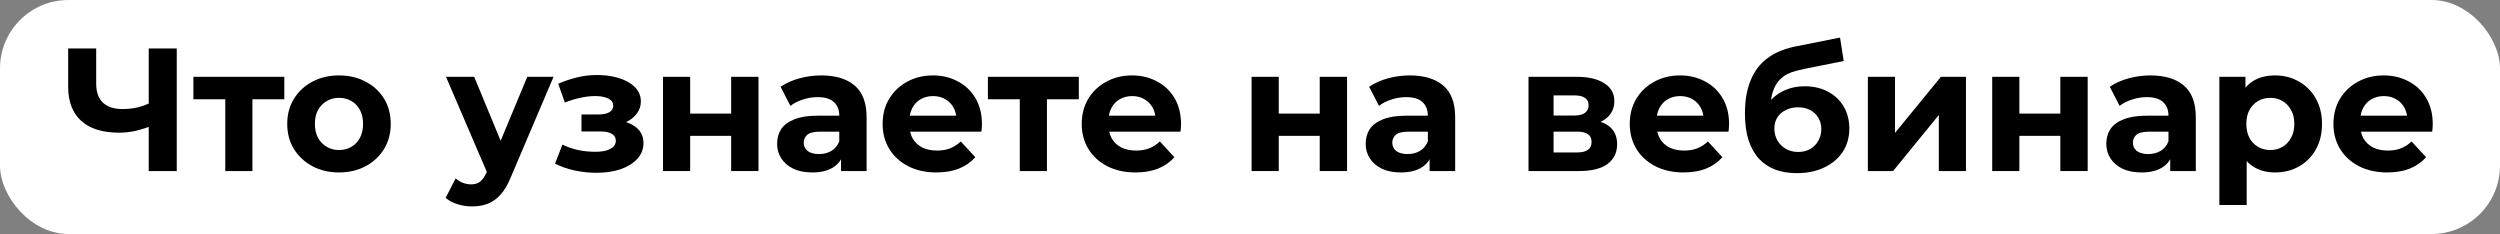 <?xml version="1.0" encoding="UTF-8"?> <svg xmlns="http://www.w3.org/2000/svg" width="1827" height="171" viewBox="0 0 1827 171" fill="none"><rect x="0" y="0" width="1827" height="171" fill="#808080" stroke="none"/> <rect width="1827" height="171" rx="50" fill="white"></rect> <path d="M111.637 91.593C107.199 93.385 102.933 94.75 98.837 95.689C94.74 96.542 90.815 96.969 87.061 96.969C75.028 96.969 65.812 94.11 59.413 88.393C53.013 82.59 49.812 74.27 49.812 63.433V35.401H70.293V61.129C70.293 67.273 71.957 71.924 75.284 75.081C78.612 78.153 83.349 79.689 89.493 79.689C93.418 79.689 97.215 79.262 100.885 78.409C104.554 77.47 107.967 76.147 111.125 74.441L111.637 91.593ZM108.693 125.001V35.401H129.173V125.001H108.693Z" fill="black"></path> <path d="M164.632 125.001V67.913L169.112 72.521H141.336V56.137H207.768V72.521H179.992L184.471 67.913V125.001H164.632Z" fill="black"></path> <path d="M247.792 126.025C240.454 126.025 233.926 124.489 228.208 121.417C222.576 118.345 218.096 114.164 214.768 108.873C211.526 103.497 209.904 97.395 209.904 90.569C209.904 83.657 211.526 77.555 214.768 72.265C218.096 66.889 222.576 62.708 228.208 59.721C233.926 56.649 240.454 55.113 247.792 55.113C255.046 55.113 261.531 56.649 267.249 59.721C272.966 62.708 277.446 66.846 280.689 72.137C283.931 77.427 285.553 83.572 285.553 90.569C285.553 97.395 283.931 103.497 280.689 108.873C277.446 114.164 272.966 118.345 267.249 121.417C261.531 124.489 255.046 126.025 247.792 126.025ZM247.792 109.641C251.12 109.641 254.107 108.873 256.753 107.337C259.398 105.801 261.489 103.625 263.025 100.809C264.561 97.907 265.329 94.494 265.329 90.569C265.329 86.558 264.561 83.145 263.025 80.329C261.489 77.513 259.398 75.337 256.753 73.801C254.107 72.265 251.12 71.497 247.792 71.497C244.464 71.497 241.478 72.265 238.833 73.801C236.187 75.337 234.054 77.513 232.432 80.329C230.896 83.145 230.128 86.558 230.128 90.569C230.128 94.494 230.896 97.907 232.432 100.809C234.054 103.625 236.187 105.801 238.833 107.337C241.478 108.873 244.464 109.641 247.792 109.641Z" fill="black"></path> <path d="M344.88 150.857C341.296 150.857 337.755 150.302 334.257 149.193C330.758 148.084 327.899 146.548 325.681 144.585L332.977 130.377C334.513 131.742 336.262 132.809 338.224 133.577C340.272 134.345 342.278 134.729 344.241 134.729C347.057 134.729 349.275 134.046 350.897 132.681C352.603 131.401 354.139 129.225 355.504 126.153L359.089 117.705L360.625 115.529L385.328 56.137H404.529L373.424 129.225C371.206 134.772 368.646 139.124 365.745 142.281C362.929 145.438 359.771 147.657 356.272 148.937C352.859 150.217 349.062 150.857 344.88 150.857ZM356.656 127.689L325.936 56.137H346.544L370.353 113.737L356.656 127.689Z" fill="black"></path> <path d="M435.957 126.281C442.443 126.281 448.246 125.428 453.366 123.721C458.571 121.929 462.667 119.412 465.654 116.169C468.726 112.841 470.262 108.958 470.262 104.521C470.262 99.316 468.085 95.219 463.733 92.233C459.381 89.161 453.408 87.625 445.814 87.625L445.302 91.593C449.654 91.593 453.579 90.868 457.078 89.417C460.576 87.881 463.307 85.79 465.27 83.145C467.318 80.499 468.341 77.513 468.341 74.185C468.341 70.004 466.848 66.462 463.862 63.561C460.96 60.66 456.949 58.441 451.829 56.905C446.709 55.369 440.949 54.686 434.549 54.857C430.197 54.942 425.803 55.539 421.366 56.649C416.928 57.758 412.448 59.252 407.926 61.129L412.789 74.953C416.629 73.417 420.384 72.265 424.053 71.497C427.723 70.644 431.264 70.217 434.677 70.217C437.664 70.217 440.139 70.516 442.102 71.113C444.064 71.625 445.558 72.393 446.582 73.417C447.606 74.441 448.117 75.678 448.117 77.129C448.117 78.494 447.691 79.689 446.837 80.713C446.069 81.651 444.875 82.377 443.254 82.889C441.632 83.401 439.67 83.657 437.366 83.657H424.949V96.073H439.03C442.614 96.073 445.344 96.67 447.221 97.865C449.099 98.974 450.038 100.638 450.038 102.857C450.038 104.564 449.44 106.014 448.246 107.209C447.051 108.404 445.301 109.342 442.997 110.025C440.779 110.622 438.133 110.921 435.061 110.921C430.795 110.921 426.571 110.494 422.389 109.641C418.293 108.702 414.496 107.38 410.997 105.673L405.621 119.625C410.059 121.844 414.88 123.508 420.086 124.617C425.376 125.726 430.667 126.281 435.957 126.281Z" fill="black"></path> <path d="M484.536 125.001V56.137H504.376V83.017H534.328V56.137H554.297V125.001H534.328V99.273H504.376V125.001H484.536Z" fill="black"></path> <path d="M614.628 125.001V111.561L613.347 108.617V84.553C613.347 80.286 612.025 76.958 609.38 74.569C606.82 72.18 602.852 70.985 597.476 70.985C593.806 70.985 590.18 71.582 586.596 72.777C583.097 73.886 580.11 75.422 577.635 77.385L570.468 63.433C574.222 60.788 578.745 58.739 584.036 57.289C589.326 55.838 594.702 55.113 600.164 55.113C610.66 55.113 618.809 57.587 624.612 62.537C630.414 67.486 633.315 75.209 633.315 85.705V125.001H614.628ZM593.635 126.025C588.259 126.025 583.652 125.129 579.812 123.337C575.972 121.46 573.027 118.942 570.979 115.785C568.931 112.628 567.907 109.086 567.907 105.161C567.907 101.065 568.889 97.481 570.852 94.409C572.9 91.337 576.099 88.948 580.451 87.241C584.803 85.449 590.478 84.553 597.476 84.553H615.779V96.201H599.651C594.958 96.201 591.716 96.969 589.924 98.505C588.217 100.041 587.364 101.961 587.364 104.265C587.364 106.825 588.345 108.873 590.307 110.409C592.355 111.86 595.129 112.585 598.628 112.585C601.956 112.585 604.942 111.817 607.588 110.281C610.233 108.66 612.153 106.313 613.347 103.241L616.419 112.457C614.969 116.894 612.324 120.265 608.484 122.569C604.644 124.873 599.694 126.025 593.635 126.025Z" fill="black"></path> <path d="M684.326 126.025C676.475 126.025 669.563 124.489 663.589 121.417C657.701 118.345 653.136 114.164 649.893 108.873C646.651 103.497 645.029 97.395 645.029 90.569C645.029 83.657 646.608 77.555 649.766 72.265C653.008 66.889 657.403 62.708 662.95 59.721C668.496 56.649 674.768 55.113 681.766 55.113C688.507 55.113 694.566 56.563 699.942 59.465C705.403 62.281 709.712 66.377 712.87 71.753C716.027 77.043 717.606 83.401 717.606 90.825C717.606 91.593 717.563 92.489 717.477 93.513C717.392 94.451 717.307 95.347 717.221 96.201H661.286V84.553H706.726L699.045 88.009C699.045 84.425 698.32 81.31 696.87 78.665C695.419 76.019 693.414 73.972 690.854 72.521C688.294 70.985 685.307 70.217 681.893 70.217C678.48 70.217 675.451 70.985 672.805 72.521C670.245 73.972 668.24 76.062 666.789 78.793C665.339 81.438 664.614 84.596 664.614 88.265V91.337C664.614 95.091 665.424 98.419 667.045 101.321C668.752 104.137 671.099 106.313 674.086 107.849C677.158 109.3 680.742 110.025 684.838 110.025C688.507 110.025 691.707 109.47 694.438 108.361C697.253 107.252 699.813 105.588 702.117 103.369L712.742 114.889C709.584 118.473 705.616 121.246 700.838 123.209C696.059 125.086 690.555 126.025 684.326 126.025Z" fill="black"></path> <path d="M745.257 125.001V67.913L749.737 72.521H721.961V56.137H788.393V72.521H760.617L765.096 67.913V125.001H745.257Z" fill="black"></path> <path d="M829.826 126.025C821.975 126.025 815.063 124.489 809.089 121.417C803.201 118.345 798.636 114.164 795.393 108.873C792.151 103.497 790.529 97.395 790.529 90.569C790.529 83.657 792.108 77.555 795.266 72.265C798.508 66.889 802.903 62.708 808.45 59.721C813.996 56.649 820.268 55.113 827.266 55.113C834.007 55.113 840.066 56.563 845.442 59.465C850.903 62.281 855.212 66.377 858.37 71.753C861.527 77.043 863.106 83.401 863.106 90.825C863.106 91.593 863.063 92.489 862.977 93.513C862.892 94.451 862.807 95.347 862.721 96.201H806.786V84.553H852.226L844.545 88.009C844.545 84.425 843.82 81.31 842.37 78.665C840.919 76.019 838.914 73.972 836.354 72.521C833.794 70.985 830.807 70.217 827.393 70.217C823.98 70.217 820.951 70.985 818.305 72.521C815.745 73.972 813.74 76.062 812.289 78.793C810.839 81.438 810.114 84.596 810.114 88.265V91.337C810.114 95.091 810.924 98.419 812.545 101.321C814.252 104.137 816.599 106.313 819.586 107.849C822.658 109.3 826.242 110.025 830.338 110.025C834.007 110.025 837.207 109.47 839.938 108.361C842.753 107.252 845.313 105.588 847.617 103.369L858.242 114.889C855.084 118.473 851.116 121.246 846.338 123.209C841.559 125.086 836.055 126.025 829.826 126.025Z" fill="black"></path> <path d="M914.661 125.001V56.137H934.502V83.017H964.453V56.137H984.422V125.001H964.453V99.273H934.502V125.001H914.661Z" fill="black"></path> <path d="M1044.75 125.001V111.561L1043.47 108.617V84.553C1043.47 80.286 1042.15 76.958 1039.5 74.569C1036.94 72.18 1032.98 70.985 1027.6 70.985C1023.93 70.985 1020.3 71.582 1016.72 72.777C1013.22 73.886 1010.24 75.422 1007.76 77.385L1000.59 63.433C1004.35 60.788 1008.87 58.739 1014.16 57.289C1019.45 55.838 1024.83 55.113 1030.29 55.113C1040.78 55.113 1048.93 57.587 1054.74 62.537C1060.54 67.486 1063.44 75.209 1063.44 85.705V125.001H1044.75ZM1023.76 126.025C1018.38 126.025 1013.78 125.129 1009.94 123.337C1006.1 121.46 1003.15 118.942 1001.1 115.785C999.056 112.628 998.032 109.086 998.032 105.161C998.032 101.065 999.014 97.481 1000.98 94.409C1003.02 91.337 1006.22 88.948 1010.58 87.241C1014.93 85.449 1020.6 84.553 1027.6 84.553H1045.9V96.201H1029.78C1025.08 96.201 1021.84 96.969 1020.05 98.505C1018.34 100.041 1017.49 101.961 1017.49 104.265C1017.49 106.825 1018.47 108.873 1020.43 110.409C1022.48 111.86 1025.25 112.585 1028.75 112.585C1032.08 112.585 1035.07 111.817 1037.71 110.281C1040.36 108.66 1042.28 106.313 1043.47 103.241L1046.54 112.457C1045.09 116.894 1042.45 120.265 1038.61 122.569C1034.77 124.873 1029.82 126.025 1023.76 126.025Z" fill="black"></path> <path d="M1117.04 125.001V56.137H1152.24C1160.86 56.137 1167.6 57.715 1172.46 60.873C1177.32 63.945 1179.76 68.297 1179.76 73.929C1179.76 79.561 1177.45 83.998 1172.84 87.241C1168.32 90.398 1162.31 91.977 1154.8 91.977L1156.84 87.369C1165.21 87.369 1171.44 88.905 1175.53 91.977C1179.71 95.049 1181.8 99.529 1181.8 105.417C1181.8 111.476 1179.5 116.254 1174.89 119.753C1170.28 123.252 1163.24 125.001 1153.77 125.001H1117.04ZM1135.34 111.433H1152.11C1155.78 111.433 1158.51 110.836 1160.3 109.641C1162.18 108.361 1163.12 106.441 1163.12 103.881C1163.12 101.236 1162.26 99.316 1160.56 98.121C1158.85 96.841 1156.16 96.201 1152.49 96.201H1135.34V111.433ZM1135.34 84.425H1150.44C1153.94 84.425 1156.55 83.785 1158.25 82.505C1160.04 81.225 1160.94 79.39 1160.94 77.001C1160.94 74.526 1160.04 72.692 1158.25 71.497C1156.55 70.302 1153.94 69.705 1150.44 69.705H1135.34V84.425Z" fill="black"></path> <path d="M1230.33 126.025C1222.47 126.025 1215.56 124.489 1209.59 121.417C1203.7 118.345 1199.14 114.164 1195.89 108.873C1192.65 103.497 1191.03 97.395 1191.03 90.569C1191.03 83.657 1192.61 77.555 1195.77 72.265C1199.01 66.889 1203.4 62.708 1208.95 59.721C1214.5 56.649 1220.77 55.113 1227.77 55.113C1234.51 55.113 1240.57 56.563 1245.94 59.465C1251.4 62.281 1255.71 66.377 1258.87 71.753C1262.03 77.043 1263.61 83.401 1263.61 90.825C1263.61 91.593 1263.56 92.489 1263.48 93.513C1263.39 94.451 1263.31 95.347 1263.22 96.201H1207.29V84.553H1252.73L1245.05 88.009C1245.05 84.425 1244.32 81.31 1242.87 78.665C1241.42 76.019 1239.41 73.972 1236.85 72.521C1234.29 70.985 1231.31 70.217 1227.89 70.217C1224.48 70.217 1221.45 70.985 1218.81 72.521C1216.25 73.972 1214.24 76.062 1212.79 78.793C1211.34 81.438 1210.61 84.596 1210.61 88.265V91.337C1210.61 95.091 1211.42 98.419 1213.05 101.321C1214.75 104.137 1217.1 106.313 1220.09 107.849C1223.16 109.3 1226.74 110.025 1230.84 110.025C1234.51 110.025 1237.71 109.47 1240.44 108.361C1243.25 107.252 1245.81 105.588 1248.12 103.369L1258.74 114.889C1255.58 118.473 1251.62 121.246 1246.84 123.209C1242.06 125.086 1236.55 126.025 1230.33 126.025Z" fill="black"></path> <path d="M1313.09 126.537C1307.46 126.537 1302.34 125.726 1297.73 124.105C1293.12 122.398 1289.11 119.796 1285.7 116.297C1282.37 112.713 1279.76 108.148 1277.89 102.601C1276.1 97.054 1275.2 90.441 1275.2 82.761C1275.2 77.299 1275.67 72.308 1276.61 67.785C1277.55 63.262 1278.95 59.166 1280.83 55.497C1282.71 51.742 1285.1 48.457 1288 45.641C1290.99 42.739 1294.44 40.35 1298.37 38.473C1302.38 36.51 1306.9 35.017 1311.94 33.993L1344.7 27.465L1347.39 44.617L1318.46 50.377C1316.76 50.718 1314.79 51.188 1312.58 51.785C1310.44 52.297 1308.27 53.108 1306.05 54.217C1303.91 55.326 1301.91 56.905 1300.03 58.953C1298.24 60.916 1296.79 63.518 1295.68 66.761C1294.57 69.918 1294.02 73.844 1294.02 78.537C1294.02 79.987 1294.06 81.097 1294.14 81.865C1294.31 82.633 1294.44 83.444 1294.53 84.297C1294.7 85.15 1294.78 86.473 1294.78 88.265L1288.38 81.993C1290.26 77.982 1292.65 74.569 1295.55 71.753C1298.54 68.937 1301.95 66.803 1305.79 65.353C1309.72 63.817 1314.07 63.049 1318.85 63.049C1325.33 63.049 1331.01 64.371 1335.87 67.017C1340.82 69.577 1344.66 73.204 1347.39 77.897C1350.12 82.59 1351.49 87.924 1351.49 93.897C1351.49 100.382 1349.87 106.1 1346.62 111.049C1343.38 115.913 1338.86 119.71 1333.06 122.441C1327.34 125.172 1320.68 126.537 1313.09 126.537ZM1314.11 111.049C1317.44 111.049 1320.38 110.324 1322.94 108.873C1325.5 107.337 1327.47 105.332 1328.83 102.857C1330.28 100.297 1331.01 97.438 1331.01 94.281C1331.01 91.209 1330.28 88.478 1328.83 86.089C1327.47 83.7 1325.5 81.822 1322.94 80.457C1320.38 79.091 1317.4 78.409 1313.98 78.409C1310.66 78.409 1307.67 79.091 1305.02 80.457C1302.38 81.737 1300.33 83.529 1298.88 85.833C1297.43 88.137 1296.7 90.825 1296.7 93.897C1296.7 97.054 1297.43 99.956 1298.88 102.601C1300.42 105.161 1302.46 107.209 1305.02 108.745C1307.67 110.281 1310.7 111.049 1314.11 111.049Z" fill="black"></path> <path d="M1365.04 125.001V56.137H1384.88V97.097L1418.41 56.137H1436.72V125.001H1416.88V84.041L1383.47 125.001H1365.04Z" fill="black"></path> <path d="M1455.91 125.001V56.137H1475.75V83.017H1505.7V56.137H1525.67V125.001H1505.7V99.273H1475.75V125.001H1455.91Z" fill="black"></path> <path d="M1586 125.001V111.561L1584.72 108.617V84.553C1584.72 80.286 1583.4 76.958 1580.75 74.569C1578.19 72.18 1574.23 70.985 1568.85 70.985C1565.18 70.985 1561.55 71.582 1557.97 72.777C1554.47 73.886 1551.49 75.422 1549.01 77.385L1541.84 63.433C1545.6 60.788 1550.12 58.739 1555.41 57.289C1560.7 55.838 1566.08 55.113 1571.54 55.113C1582.03 55.113 1590.18 57.587 1595.99 62.537C1601.79 67.486 1604.69 75.209 1604.69 85.705V125.001H1586ZM1565.01 126.025C1559.63 126.025 1555.03 125.129 1551.19 123.337C1547.35 121.46 1544.4 118.942 1542.35 115.785C1540.31 112.628 1539.28 109.086 1539.28 105.161C1539.28 101.065 1540.26 97.481 1542.23 94.409C1544.27 91.337 1547.47 88.948 1551.83 87.241C1556.18 85.449 1561.85 84.553 1568.85 84.553H1587.15V96.201H1571.03C1566.33 96.201 1563.09 96.969 1561.3 98.505C1559.59 100.041 1558.74 101.961 1558.74 104.265C1558.74 106.825 1559.72 108.873 1561.68 110.409C1563.73 111.86 1566.5 112.585 1570 112.585C1573.33 112.585 1576.32 111.817 1578.96 110.281C1581.61 108.66 1583.53 106.313 1584.72 103.241L1587.79 112.457C1586.34 116.894 1583.7 120.265 1579.86 122.569C1576.02 124.873 1571.07 126.025 1565.01 126.025Z" fill="black"></path> <path d="M1662.61 126.025C1656.81 126.025 1651.73 124.745 1647.38 122.185C1643.03 119.625 1639.62 115.742 1637.14 110.537C1634.75 105.246 1633.56 98.59 1633.56 90.569C1633.56 82.462 1634.71 75.806 1637.01 70.601C1639.32 65.395 1642.64 61.513 1647 58.953C1651.35 56.393 1656.55 55.113 1662.61 55.113C1669.1 55.113 1674.9 56.606 1680.02 59.593C1685.23 62.494 1689.32 66.59 1692.31 71.881C1695.38 77.171 1696.92 83.401 1696.92 90.569C1696.92 97.822 1695.38 104.094 1692.31 109.385C1689.32 114.676 1685.23 118.772 1680.02 121.673C1674.9 124.574 1669.1 126.025 1662.61 126.025ZM1621.91 149.833V56.137H1640.98V70.217L1640.6 90.697L1641.88 111.049V149.833H1621.91ZM1659.16 109.641C1662.48 109.641 1665.43 108.873 1667.99 107.337C1670.63 105.801 1672.72 103.625 1674.26 100.809C1675.88 97.907 1676.69 94.494 1676.69 90.569C1676.69 86.558 1675.88 83.145 1674.26 80.329C1672.72 77.513 1670.63 75.337 1667.99 73.801C1665.43 72.265 1662.48 71.497 1659.16 71.497C1655.83 71.497 1652.84 72.265 1650.2 73.801C1647.55 75.337 1645.46 77.513 1643.92 80.329C1642.39 83.145 1641.62 86.558 1641.62 90.569C1641.62 94.494 1642.39 97.907 1643.92 100.809C1645.46 103.625 1647.55 105.801 1650.2 107.337C1652.84 108.873 1655.83 109.641 1659.16 109.641Z" fill="black"></path> <path d="M1744.58 126.025C1736.72 126.025 1729.81 124.489 1723.84 121.417C1717.95 118.345 1713.39 114.164 1710.14 108.873C1706.9 103.497 1705.28 97.395 1705.28 90.569C1705.28 83.657 1706.86 77.555 1710.02 72.265C1713.26 66.889 1717.65 62.708 1723.2 59.721C1728.75 56.649 1735.02 55.113 1742.02 55.113C1748.76 55.113 1754.82 56.563 1760.19 59.465C1765.65 62.281 1769.96 66.377 1773.12 71.753C1776.28 77.043 1777.86 83.401 1777.86 90.825C1777.86 91.593 1777.81 92.489 1777.73 93.513C1777.64 94.451 1777.56 95.347 1777.47 96.201H1721.54V84.553H1766.98L1759.3 88.009C1759.3 84.425 1758.57 81.31 1757.12 78.665C1755.67 76.019 1753.66 73.972 1751.1 72.521C1748.54 70.985 1745.56 70.217 1742.14 70.217C1738.73 70.217 1735.7 70.985 1733.06 72.521C1730.5 73.972 1728.49 76.062 1727.04 78.793C1725.59 81.438 1724.86 84.596 1724.86 88.265V91.337C1724.86 95.091 1725.67 98.419 1727.3 101.321C1729 104.137 1731.35 106.313 1734.34 107.849C1737.41 109.3 1740.99 110.025 1745.09 110.025C1748.76 110.025 1751.96 109.47 1754.69 108.361C1757.5 107.252 1760.06 105.588 1762.37 103.369L1772.99 114.889C1769.83 118.473 1765.87 121.246 1761.09 123.209C1756.31 125.086 1750.8 126.025 1744.58 126.025Z" fill="black"></path> </svg> 